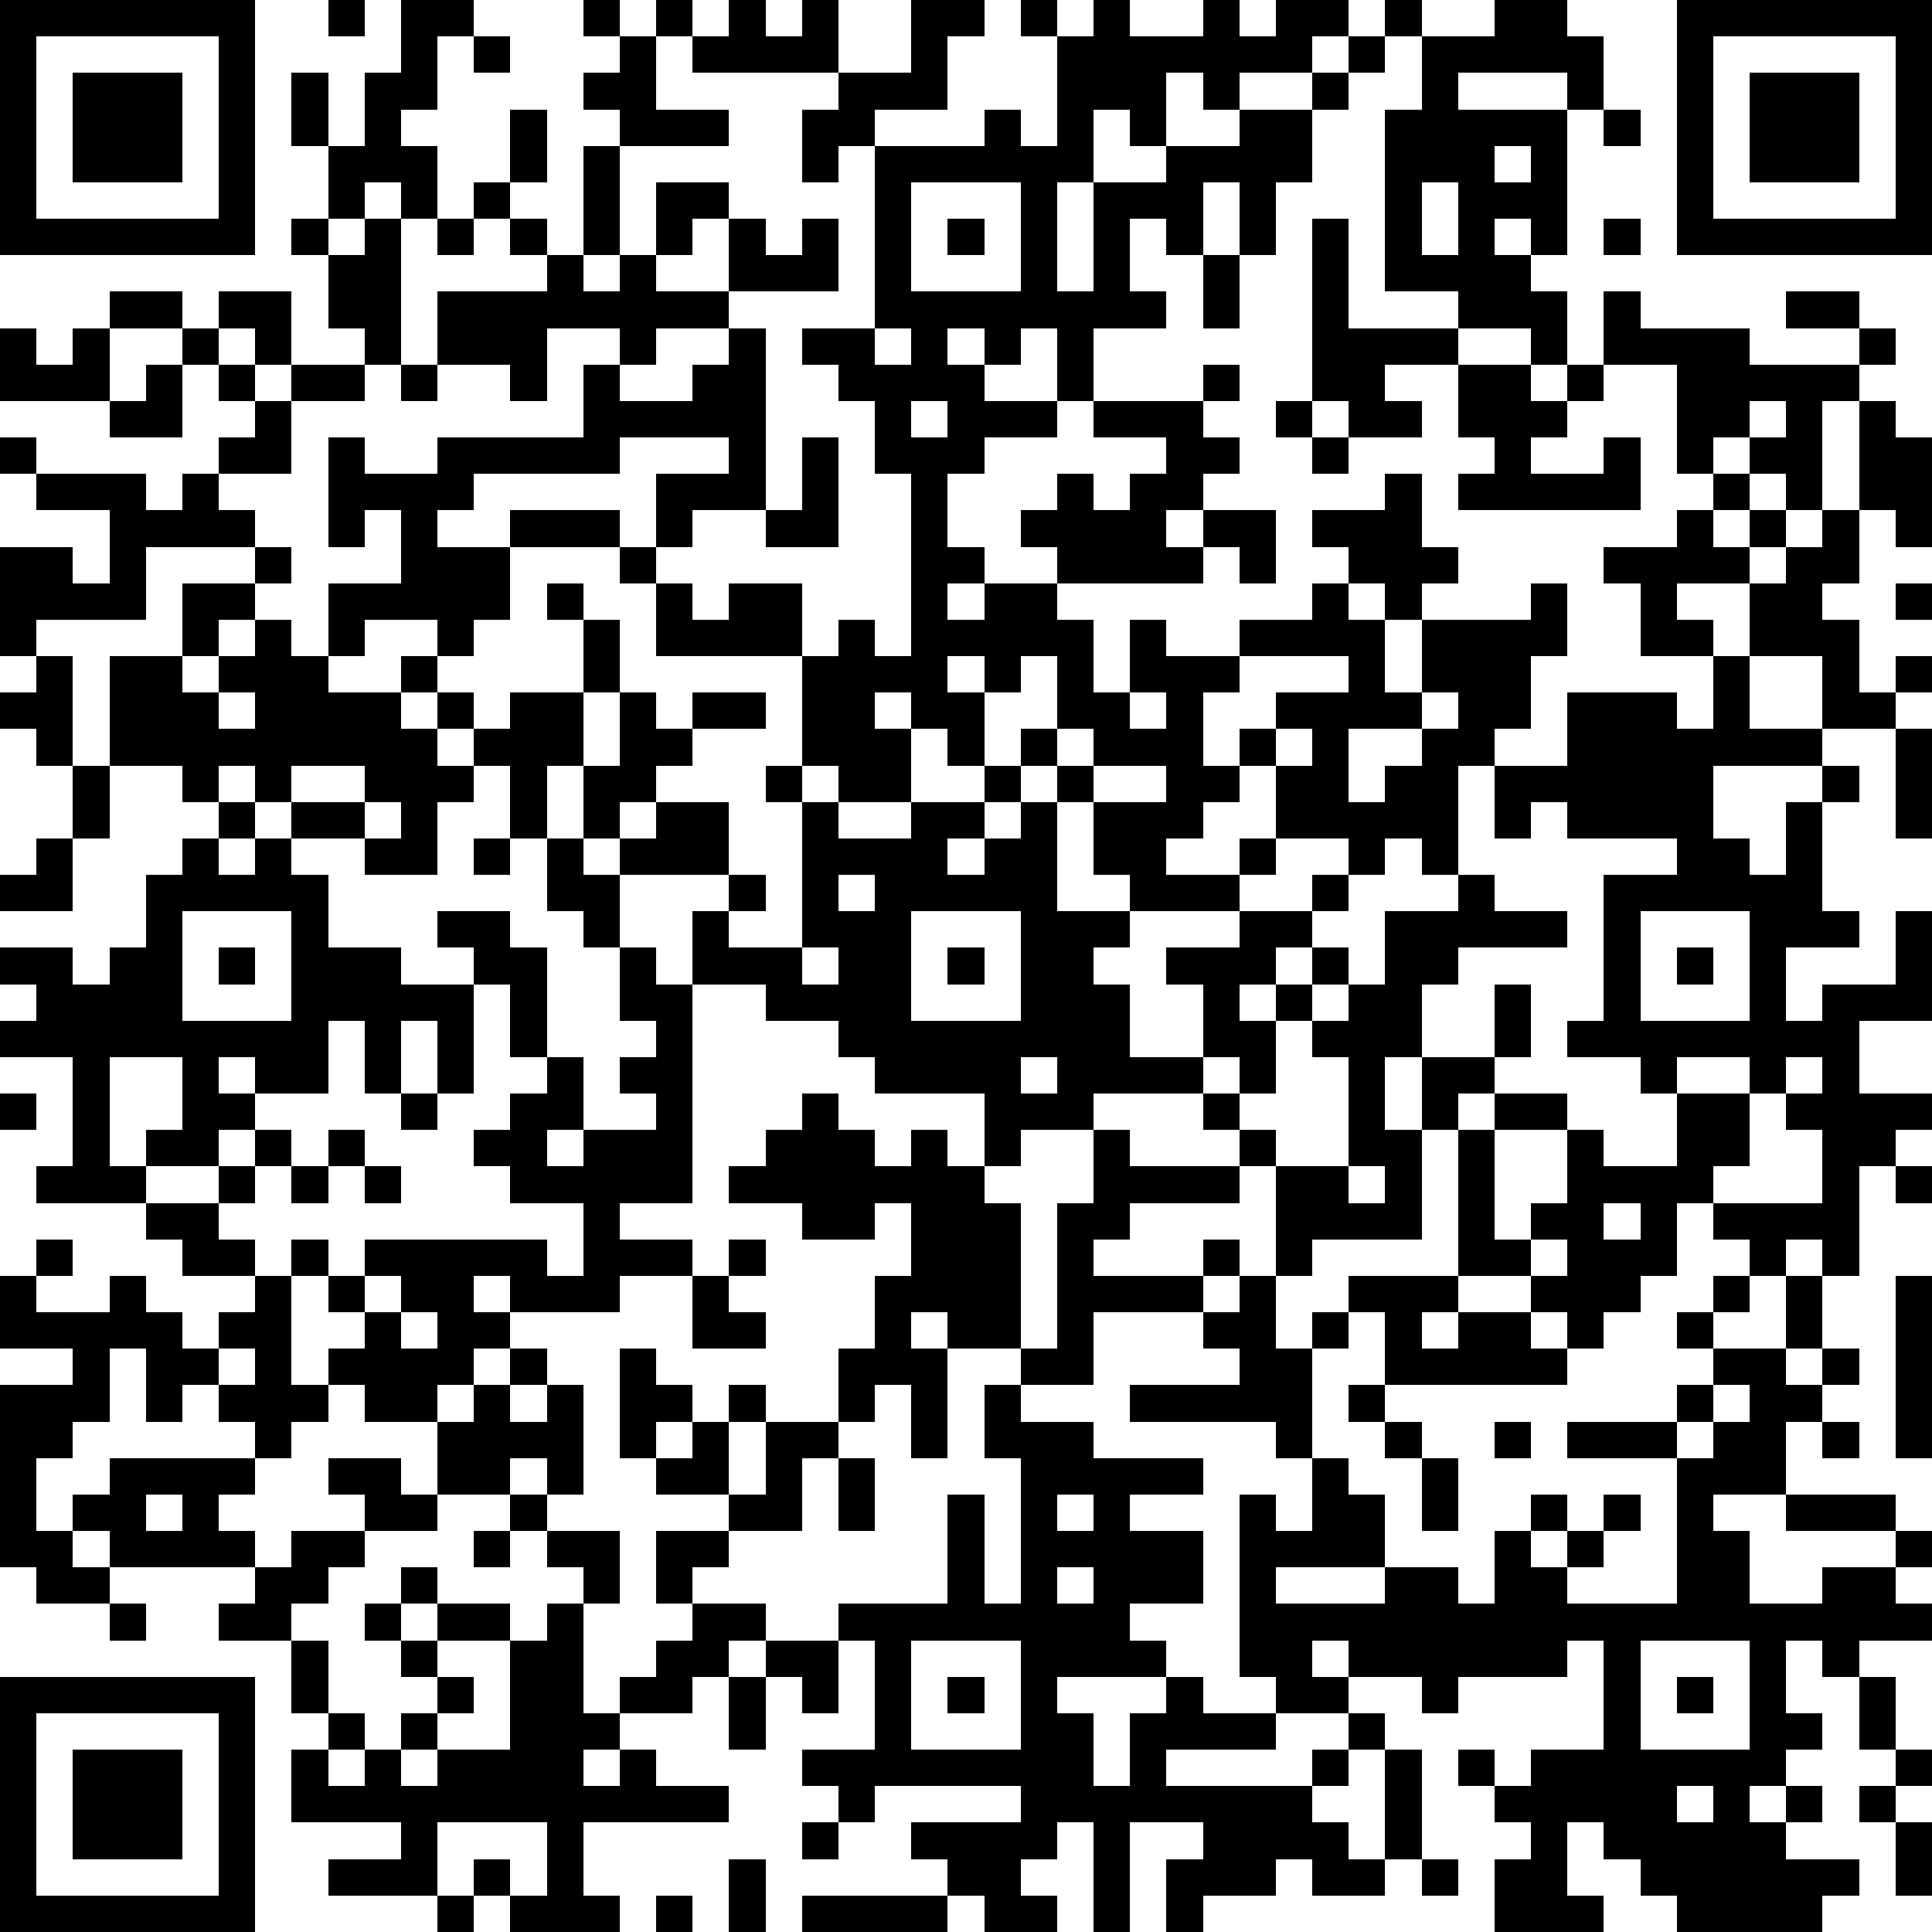 <?xml version="1.0" standalone="yes"?><svg version="1.1" xmlns="http://www.w3.org/2000/svg" xmlns:xlink="http://www.w3.org/1999/xlink" xmlns:ev="http://www.w3.org/2001/xml-events" width="212" height="212" shape-rendering="crispEdges"><path d="M0 0h7v7h-7zM9 0h1v1h-1zM11 0h2v1h-1v2h-1v1h1v2h-1v-1h-1v1h-1v-2h-1v-2h1v2h1v-2h1zM16 0h1v1h-1zM18 0h1v1h-1zM20 0h1v1h1v-1h1v2h-4v-1h1zM25 0h2v1h-1v2h-2v1h-1v1h-1v-2h1v-1h2zM28 0h1v1h-1zM30 0h1v1h2v-1h1v1h1v-1h2v1h-1v1h-2v1h-1v-1h-1v2h-1v-1h-1v2h-1v3h1v-3h2v-1h2v-1h2v-1h1v-1h1v-1h1v1h-1v1h-1v1h-1v2h-1v2h-1v-2h-1v2h-1v-1h-1v2h1v1h-2v2h-1v-2h-1v1h-1v-1h-1v1h1v1h2v1h-2v1h-1v2h1v1h-1v1h1v-1h2v-1h-1v-1h1v-1h1v1h1v-1h1v-1h-2v-1h3v-1h1v1h-1v1h1v1h-1v1h-1v1h1v-1h2v2h-1v-1h-1v1h-4v1h1v2h1v-2h1v1h2v-1h2v-1h1v-1h-1v-1h2v-1h1v2h1v1h-1v1h-1v-1h-1v1h1v2h1v-2h3v-1h1v2h-1v2h-1v1h-1v3h-1v-1h-1v1h-1v-1h-2v-2h-1v-1h1v-1h2v-1h-3v1h-1v2h1v1h-1v1h-1v1h2v-1h1v1h-1v1h-3v-1h-1v-2h-1v-1h-1v-1h1v-2h-1v1h-1v-1h-1v1h1v2h-1v-1h-1v-1h-1v1h1v2h-2v-1h-1v-3h-4v-2h-1v-1h-3v-1h3v1h1v-2h2v-1h-3v1h-4v1h-1v1h2v2h-1v1h-1v-1h-2v1h-1v-2h2v-2h-1v1h-1v-3h1v1h2v-1h4v-2h1v-1h-2v2h-1v-1h-2v-2h3v-1h-1v-1h-1v-1h1v-2h1v2h-1v1h1v1h1v-3h1v-1h-1v-1h1v-1h1v2h2v1h-3v3h-1v1h1v-1h1v-2h2v1h-1v1h-1v1h2v-2h1v1h1v-1h1v2h-3v1h-2v1h-1v1h2v-1h1v-1h1v5h-2v1h-1v1h1v1h1v-1h2v2h1v-1h1v1h1v-5h-1v-2h-1v-1h-1v-1h2v-5h3v-1h1v1h1v-3h1zM41 0h2v1h1v2h-1v-1h-3v1h3v4h-1v-1h-1v1h1v1h1v2h-1v-1h-2v-1h-2v-5h1v-2h2zM46 0h7v7h-7zM1 1v5h5v-5zM13 1h1v1h-1zM47 1v5h5v-5zM2 2h3v3h-3zM48 2h3v3h-3zM44 3h1v1h-1zM41 4v1h1v-1zM25 5v3h3v-3zM39 5v2h1v-2zM8 6h1v1h-1zM10 6h1v4h-1v-1h-1v-2h1zM12 6h1v1h-1zM26 6h1v1h-1zM36 6h1v3h3v1h-2v1h1v1h-2v-1h-1zM44 6h1v1h-1zM33 7h1v2h-1zM3 8h2v1h-2zM6 8h2v2h-1v-1h-1zM44 8h1v1h3v1h3v-1h-2v-1h2v1h1v1h-1v1h-1v3h-1v-1h-1v-1h-1v1h-1v-3h-2zM0 9h1v1h1v-1h1v2h-3zM5 9h1v1h-1zM24 9v1h1v-1zM4 10h1v2h-2v-1h1zM6 10h1v1h-1zM8 10h2v1h-2zM11 10h1v1h-1zM40 10h2v1h1v-1h1v1h-1v1h-1v1h2v-1h1v2h-5v-1h1v-1h-1zM7 11h1v2h-2v-1h1zM25 11v1h1v-1zM35 11h1v1h-1zM48 11v1h1v-1zM51 11h1v1h1v3h-1v-1h-1zM0 12h1v1h-1zM22 12h1v3h-2v-1h1zM36 12h1v1h-1zM1 13h3v1h1v-1h1v1h1v1h-3v2h-3v1h-1v-3h2v1h1v-2h-2zM47 13h1v1h-1zM46 14h1v1h1v-1h1v1h-1v1h-2v1h1v1h-2v-2h-1v-1h2zM50 14h1v2h-1v1h1v2h1v-1h1v1h-1v1h-2v-2h-2v-2h1v-1h1zM7 15h1v1h-1zM5 16h2v1h-1v1h-1zM15 16h1v1h-1zM52 16h1v1h-1zM7 17h1v1h1v1h2v-1h1v1h-1v1h1v-1h1v1h-1v1h1v-1h1v-1h2v-2h1v2h-1v2h-1v2h-1v-2h-1v1h-1v2h-2v-1h-2v-1h-1v-1h-1v1h-1v-1h-2v-3h2v1h1v-1h1zM1 18h1v3h-1v-1h-1v-1h1zM47 18h1v2h2v1h-3v2h1v1h1v-2h1v-1h1v1h-1v3h1v1h-2v2h1v-1h2v-2h1v3h-2v2h2v1h-1v1h-1v3h-1v-1h-1v1h-1v-1h-1v-1h-1v2h-1v1h-1v1h-1v-1h-1v-1h-2v-4h-1v-2h-1v2h1v3h-3v1h-1v-3h-1v-1h-1v-1h-3v1h-2v1h-1v-2h-3v-1h-1v-1h-2v-1h-2v-2h1v-1h-3v-1h-1v-2h1v-2h1v1h1v-1h2v1h-2v1h-1v1h-1v1h1v-1h2v2h1v1h-1v1h2v-4h-1v-1h1v1h1v1h2v-1h2v-1h1v1h-1v1h-1v1h1v-1h1v-1h1v3h2v1h-1v1h1v2h2v-2h-1v-1h2v-1h2v-1h1v1h-1v1h-1v1h-1v1h1v-1h1v-1h1v1h-1v1h-1v2h-1v-1h-1v1h1v1h1v1h2v-3h-1v-1h1v-1h1v-2h2v-1h1v1h2v1h-3v1h-1v2h2v-2h1v2h-1v1h-1v1h1v-1h2v1h-2v3h1v-1h1v-2h1v1h2v-2h-1v-1h-2v-1h1v-4h2v-1h-3v-1h-1v1h-1v-2h2v-2h3v1h1zM6 19v1h1v-1zM31 19v1h1v-1zM39 19v1h-2v2h1v-1h1v-1h1v-1zM29 20v1h1v-1zM35 20v1h1v-1zM52 20h1v3h-1zM2 21h1v2h-1zM8 21v1h2v-1zM30 21v1h2v-1zM6 22h1v1h-1zM10 22v1h1v-1zM1 23h1v2h-2v-1h1zM5 23h1v1h1v-1h1v1h1v2h2v1h2v-1h-1v-1h2v1h1v3h-1v-2h-1v3h-1v-2h-1v2h-1v-2h-1v2h-2v-1h-1v1h1v1h-1v1h-2v-1h1v-2h-2v3h1v1h-3v-1h1v-3h-2v-1h1v-1h-1v-1h2v1h1v-1h1v-2h1zM13 23h1v1h-1zM15 23h1v1h1v2h-1v-1h-1zM23 24v1h1v-1zM5 25v3h3v-3zM25 25v3h3v-3zM45 25v3h3v-3zM6 26h1v1h-1zM17 26h1v1h1v6h-2v1h2v1h-2v1h-3v-1h-1v1h1v1h-1v1h-1v1h-2v-1h-1v-1h1v-1h-1v-1h-1v-1h1v1h1v-1h5v1h1v-2h-2v-1h-1v-1h1v-1h1v-1h1v2h-1v1h1v-1h2v-1h-1v-1h1v-1h-1zM22 26v1h1v-1zM26 26h1v1h-1zM46 26h1v1h-1zM28 29v1h1v-1zM46 29v1h2v-1zM49 29v1h-1v2h-1v1h3v-2h-1v-1h1v-1zM0 30h1v1h-1zM11 30h1v1h-1zM22 30h1v1h1v1h1v-1h1v1h1v1h1v4h-2v-1h-1v1h1v3h-1v-2h-1v1h-1v-2h1v-2h1v-2h-1v1h-2v-1h-2v-1h1v-1h1zM7 31h1v1h-1zM9 31h1v1h-1zM30 31h1v1h3v1h-3v1h-1v1h3v-1h1v1h-1v1h-3v2h-2v-1h1v-4h1zM6 32h1v1h-1zM8 32h1v1h-1zM10 32h1v1h-1zM37 32v1h1v-1zM52 32h1v1h-1zM4 33h2v1h1v1h-2v-1h-1zM44 33v1h1v-1zM1 34h1v1h-1zM20 34h1v1h-1zM42 34v1h1v-1zM0 35h1v1h2v-1h1v1h1v1h1v-1h1v-1h1v3h1v1h-1v1h-1v-1h-1v-1h-1v1h-1v-2h-1v2h-1v1h-1v2h1v-1h1v-1h4v1h-1v1h1v1h-4v-1h-1v1h1v1h-2v-1h-1v-5h2v-1h-2zM10 35v1h1v-1zM19 35h1v1h1v1h-2zM34 35h1v2h1v-1h1v-1h3v1h-1v1h1v-1h2v1h1v1h-5v-2h-1v1h-1v3h-1v-1h-4v-1h3v-1h-1v-1h1zM47 35h1v1h-1zM49 35h1v2h-1zM52 35h1v5h-1zM11 36v1h1v-1zM46 36h1v1h-1zM6 37v1h1v-1zM14 37h1v1h-1zM17 37h1v1h1v1h-1v1h-1zM47 37h2v1h1v-1h1v1h-1v1h-1v2h-2v1h1v2h2v-1h2v-1h-3v-1h3v1h1v1h-1v1h1v1h-2v1h-1v-1h-1v2h1v1h-1v1h-1v1h1v-1h1v1h-1v1h2v1h-1v1h-4v-1h-1v-1h-1v-1h-1v2h1v1h-3v-2h1v-1h-1v-1h-1v-1h1v1h1v-1h2v-3h-1v1h-3v1h-1v-1h-2v-1h-1v1h1v1h-2v-1h-1v-5h1v1h1v-2h1v1h1v2h-3v1h3v-1h2v1h1v-2h1v-1h1v1h-1v1h1v-1h1v-1h1v1h-1v1h-1v1h3v-4h-3v-1h3v-1h1zM13 38h1v1h1v-1h1v3h-1v-1h-1v1h-2v-2h1zM20 38h1v1h-1zM27 38h1v1h2v1h3v1h-2v1h2v2h-2v1h1v1h-3v1h1v2h1v-2h1v-1h1v1h2v1h-3v1h4v-1h1v-1h1v1h-1v1h-1v1h1v1h1v-3h1v3h-1v1h-2v-1h-1v1h-2v1h-1v-2h1v-1h-2v3h-1v-3h-1v1h-1v1h1v1h-2v-1h-1v-1h-1v-1h3v-1h-4v1h-1v-1h-1v-1h2v-3h-1v-1h3v-3h1v3h1v-4h-1zM37 38h1v1h-1zM47 38v1h-1v1h1v-1h1v-1zM19 39h1v2h-2v-1h1zM21 39h2v1h-1v2h-2v-1h1zM38 39h1v1h-1zM41 39h1v1h-1zM50 39h1v1h-1zM9 40h2v1h1v1h-2v-1h-1zM23 40h1v2h-1zM39 40h1v2h-1zM4 41v1h1v-1zM14 41h1v1h-1zM29 41v1h1v-1zM8 42h2v1h-1v1h-1v1h-2v-1h1v-1h1zM13 42h1v1h-1zM15 42h2v2h-1v-1h-1zM18 42h2v1h-1v1h-1zM11 43h1v1h-1zM29 43v1h1v-1zM3 44h1v1h-1zM10 44h1v1h-1zM12 44h2v1h-2zM15 44h1v3h1v-1h1v-1h1v-1h2v1h-1v1h-1v1h-2v1h-1v1h1v-1h1v1h2v1h-4v2h1v1h-3v-1h-1v-1h1v1h1v-2h-3v2h-3v-1h2v-1h-3v-2h1v-1h-1v-2h1v2h1v1h-1v1h1v-1h1v-1h1v-1h-1v-1h1v1h1v1h-1v1h-1v1h1v-1h2v-3h1zM21 45h2v2h-1v-1h-1zM25 45v3h3v-3zM45 45v3h3v-3zM0 46h7v7h-7zM20 46h1v2h-1zM26 46h1v1h-1zM46 46h1v1h-1zM51 46h1v2h-1zM1 47v5h5v-5zM2 48h3v3h-3zM52 48h1v1h-1zM46 49v1h1v-1zM51 49h1v1h-1zM22 50h1v1h-1zM52 50h1v2h-1zM20 51h1v2h-1zM39 51h1v1h-1zM12 52h1v1h-1zM18 52h1v1h-1zM22 52h4v1h-4z" style="fill:#000" transform="translate(0,0) scale(4)"/></svg>